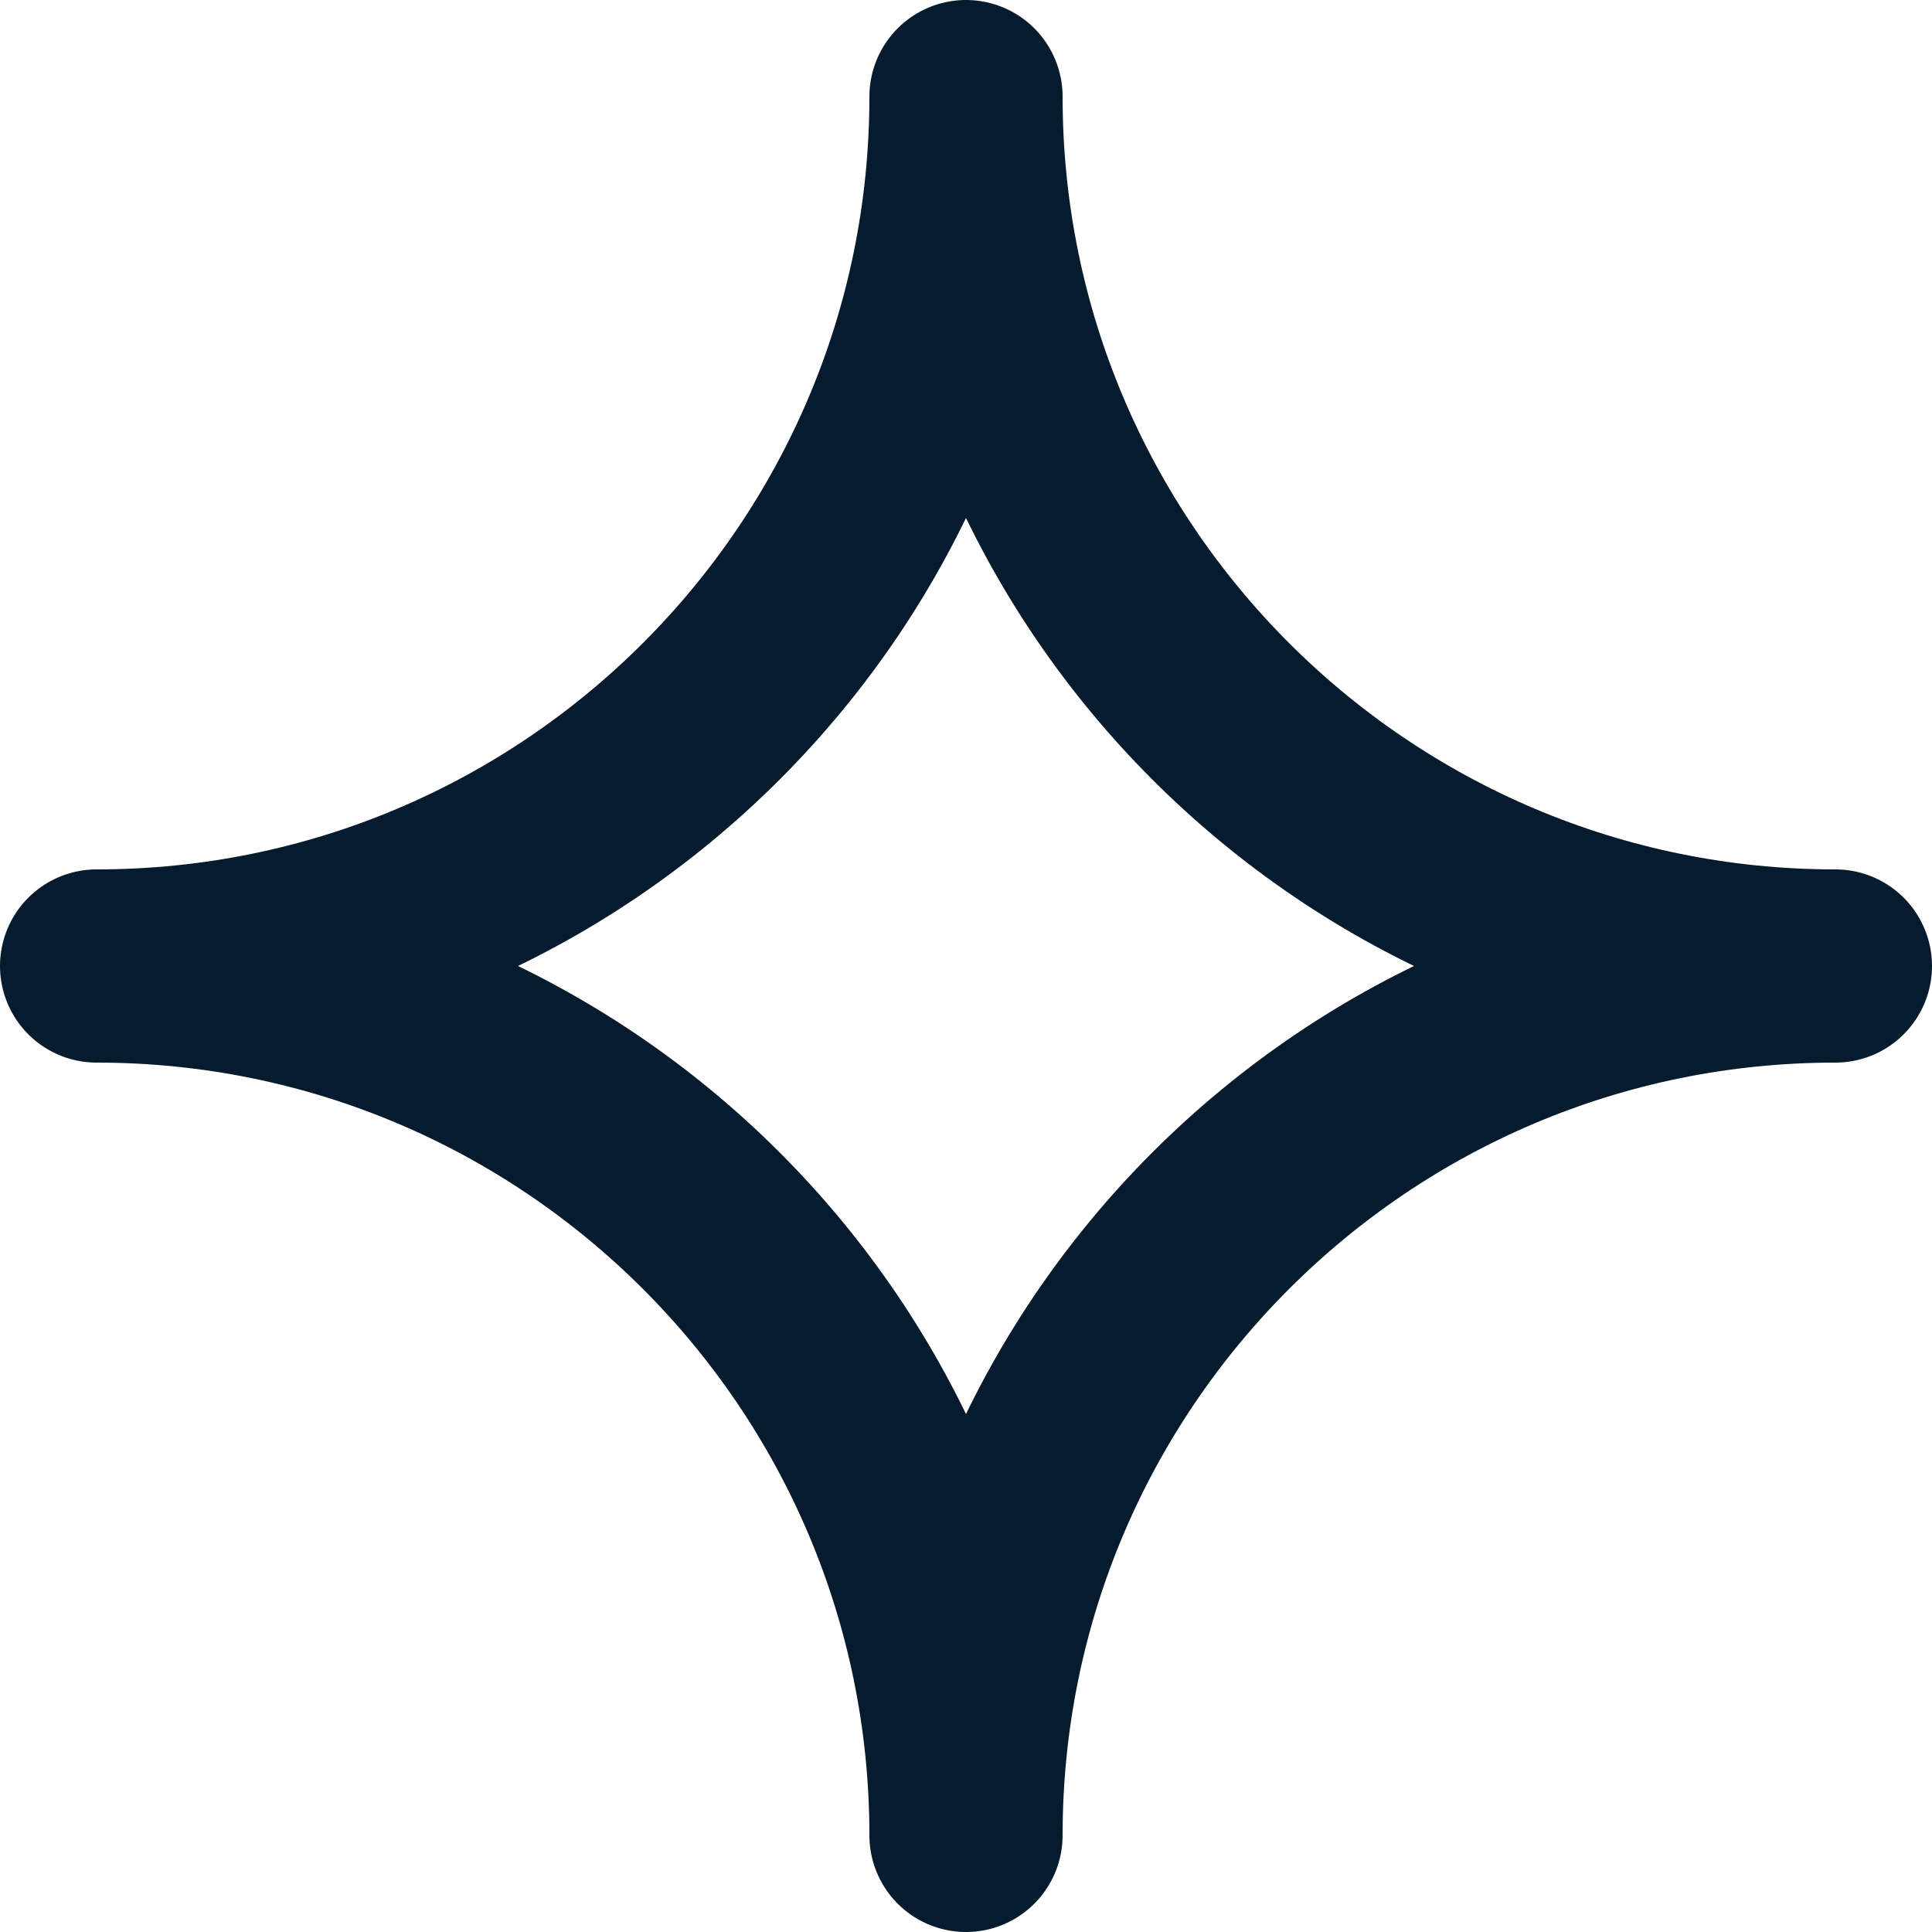<svg xmlns="http://www.w3.org/2000/svg" fill="none" viewBox="0 0 20 20" height="20" width="20">
<path stroke-linejoin="round" stroke-linecap="round" stroke-width="2" stroke="#061B2D" d="M10 19C10 14.031 5.969 10 1 10C5.969 10 10 5.969 10 1C10 5.969 14.031 10 19 10C14.031 10 10 14.031 10 19Z"></path>
</svg>
